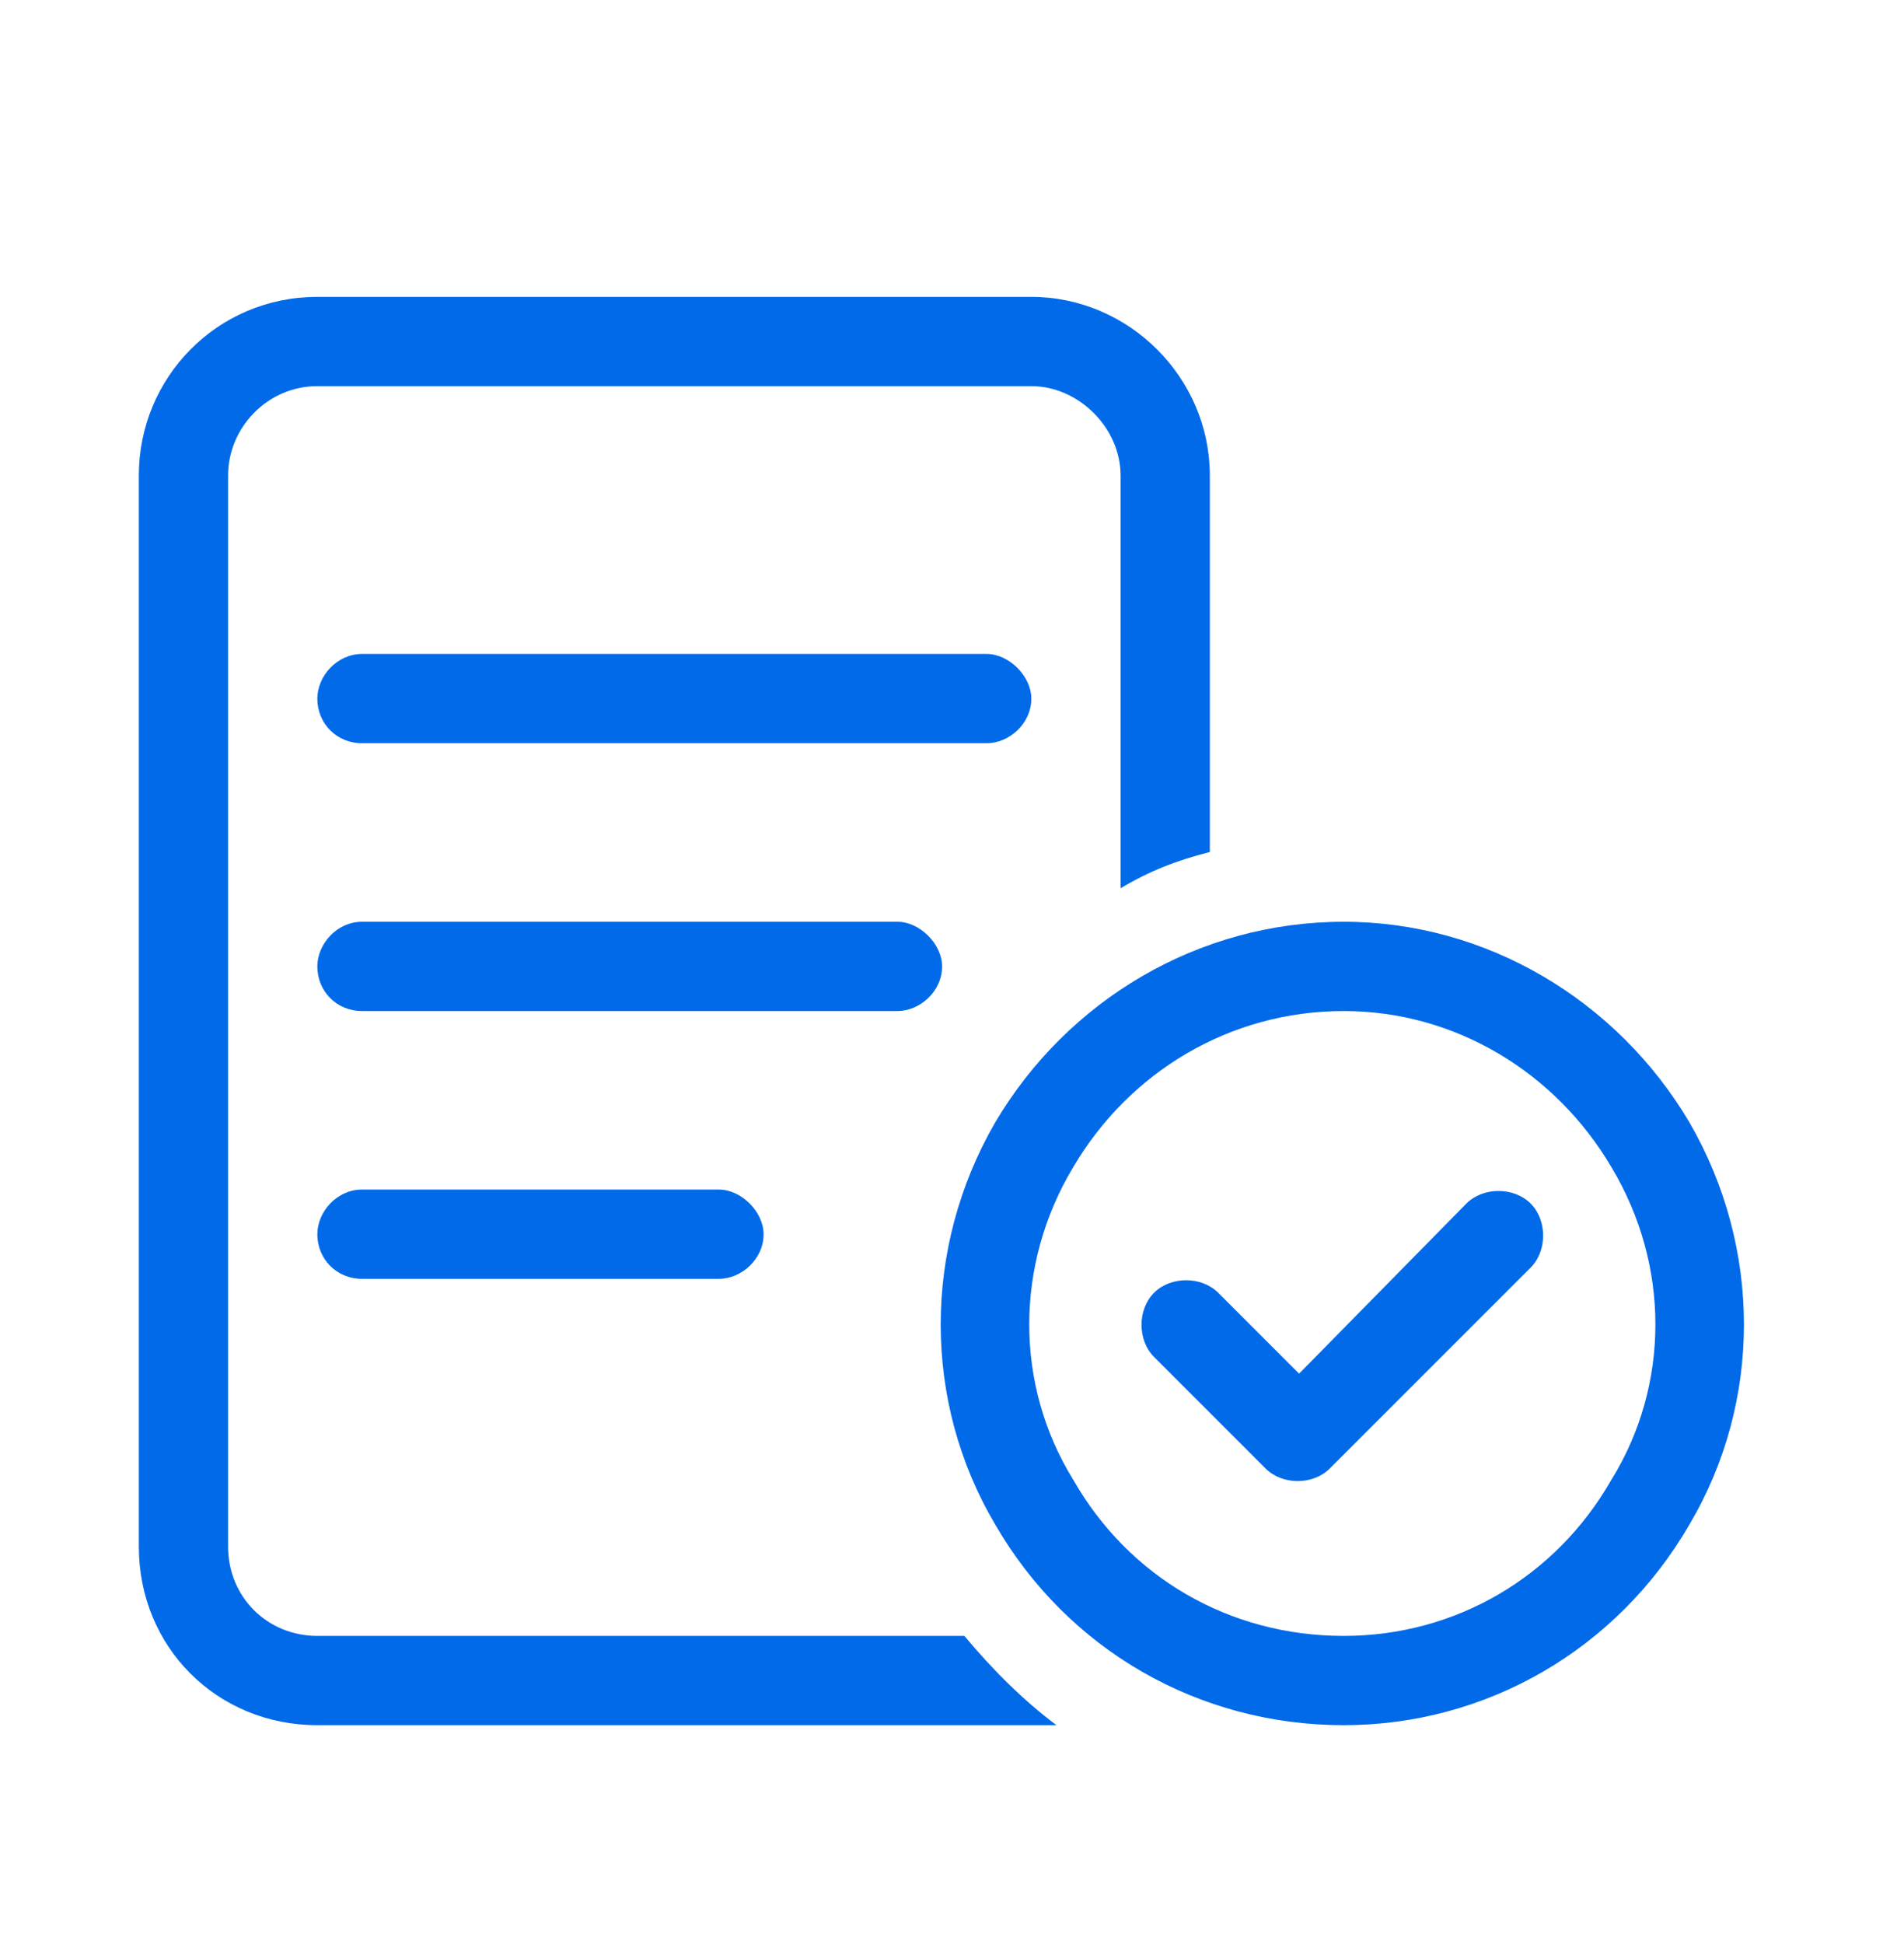 <svg width="48" height="49" viewBox="0 0 48 49" fill="none" xmlns="http://www.w3.org/2000/svg">
<path d="M26 9.733H8C6.734 9.733 5.75 10.788 5.75 11.983V38.983C5.75 40.248 6.734 41.233 8 41.233H24.312C25.016 42.077 25.789 42.85 26.633 43.483C26.422 43.483 26.211 43.483 26 43.483H8C5.469 43.483 3.5 41.514 3.5 38.983V11.983C3.5 9.522 5.469 7.483 8 7.483H26C28.461 7.483 30.5 9.522 30.5 11.983V21.475C29.656 21.686 28.953 21.967 28.25 22.389V11.983C28.25 10.788 27.195 9.733 26 9.733ZM8 17.608C8 17.045 8.492 16.483 9.125 16.483H24.875C25.438 16.483 26 17.045 26 17.608C26 18.241 25.438 18.733 24.875 18.733H9.125C8.492 18.733 8 18.241 8 17.608ZM9.125 23.233H22.625C23.188 23.233 23.75 23.795 23.75 24.358C23.75 24.991 23.188 25.483 22.625 25.483H9.125C8.492 25.483 8 24.991 8 24.358C8 23.795 8.492 23.233 9.125 23.233ZM9.125 29.983H18.125C18.688 29.983 19.25 30.545 19.25 31.108C19.25 31.741 18.688 32.233 18.125 32.233H9.125C8.492 32.233 8 31.741 8 31.108C8 30.545 8.492 29.983 9.125 29.983ZM33.875 41.233C36.688 41.233 39.219 39.756 40.625 37.295C42.102 34.905 42.102 31.881 40.625 29.42C39.219 27.03 36.688 25.483 33.875 25.483C30.992 25.483 28.461 27.03 27.055 29.42C25.578 31.881 25.578 34.905 27.055 37.295C28.461 39.756 30.992 41.233 33.875 41.233ZM33.875 23.233C37.461 23.233 40.766 25.202 42.594 28.295C44.422 31.459 44.422 35.327 42.594 38.42C40.766 41.584 37.461 43.483 33.875 43.483C30.219 43.483 26.914 41.584 25.086 38.42C23.258 35.327 23.258 31.459 25.086 28.295C26.914 25.202 30.219 23.233 33.875 23.233ZM36.969 30.334C37.391 29.913 38.164 29.913 38.586 30.334C39.008 30.756 39.008 31.53 38.586 31.952L33.523 37.014C33.102 37.436 32.328 37.436 31.906 37.014L29.094 34.202C28.672 33.78 28.672 33.006 29.094 32.584C29.516 32.163 30.289 32.163 30.711 32.584L32.75 34.623L36.969 30.334Z" fill="#006AE9"/>
</svg>
